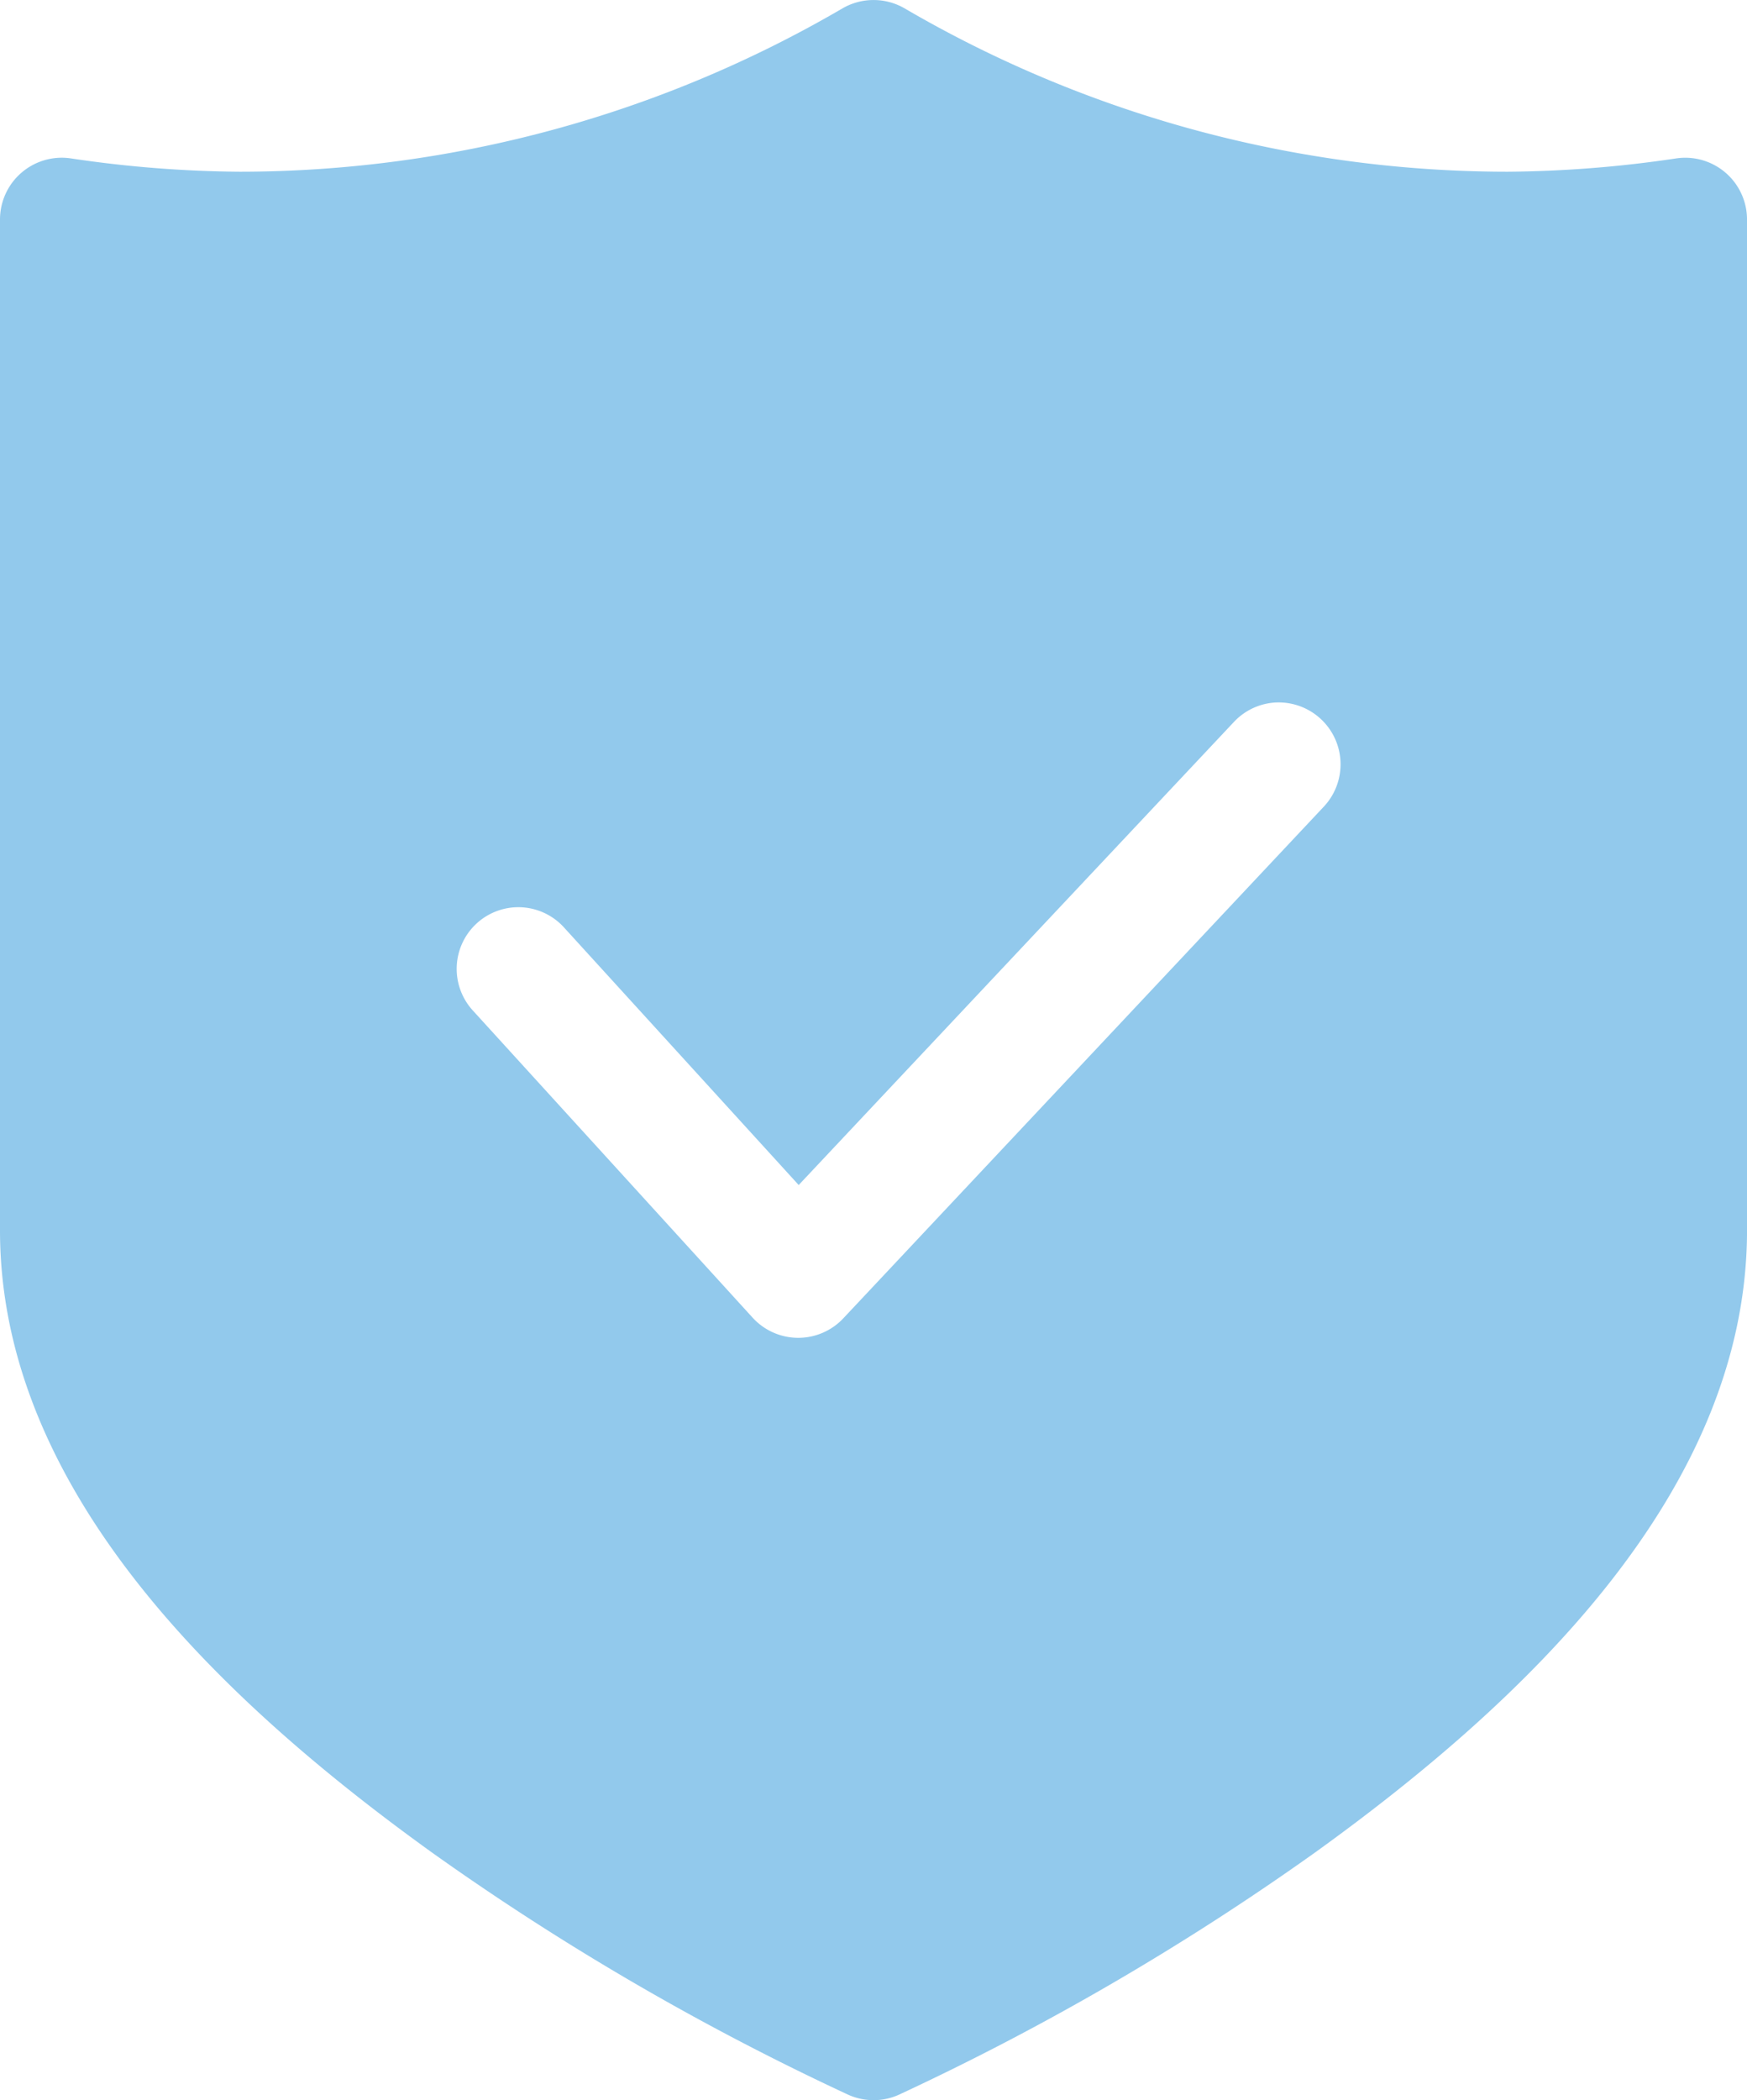 <?xml version="1.0" encoding="UTF-8"?> <svg xmlns="http://www.w3.org/2000/svg" width="68.463" height="82.273" viewBox="0 0 68.463 82.273"><g id="Group_3988" data-name="Group 3988" transform="translate(-2.082 -0.793)"><path id="Path_8514" data-name="Path 8514" d="M36.316.794A2.421,2.421,0,0,0,35.1,1.12a46.917,46.917,0,0,1-23.622,6.4A46.826,46.826,0,0,1,4.871,7a2.421,2.421,0,0,0-2.789,2.4v39.59C2.082,59.218,10.81,67.461,19,73.356a102.714,102.714,0,0,0,16.332,9.5,2.421,2.421,0,0,0,1.967,0,102.8,102.8,0,0,0,16.328-9.5c8.19-5.9,16.919-14.138,16.919-24.373V9.393A2.421,2.421,0,0,0,67.761,7a46.84,46.84,0,0,1-6.594.52,46.9,46.9,0,0,1-23.636-6.4A2.421,2.421,0,0,0,36.316.794ZM52.128,28.311a2.424,2.424,0,0,1,1.839,4.075L35.134,52.433a2.421,2.421,0,0,1-3.555-.019L20.608,40.374a2.416,2.416,0,0,1,3.574-3.252l9.2,10.093L50.432,29.081a2.42,2.42,0,0,1,1.7-.771Z" transform="translate(0 0)" fill="#92c9ec" fill-rule="evenodd"></path></g></svg> 